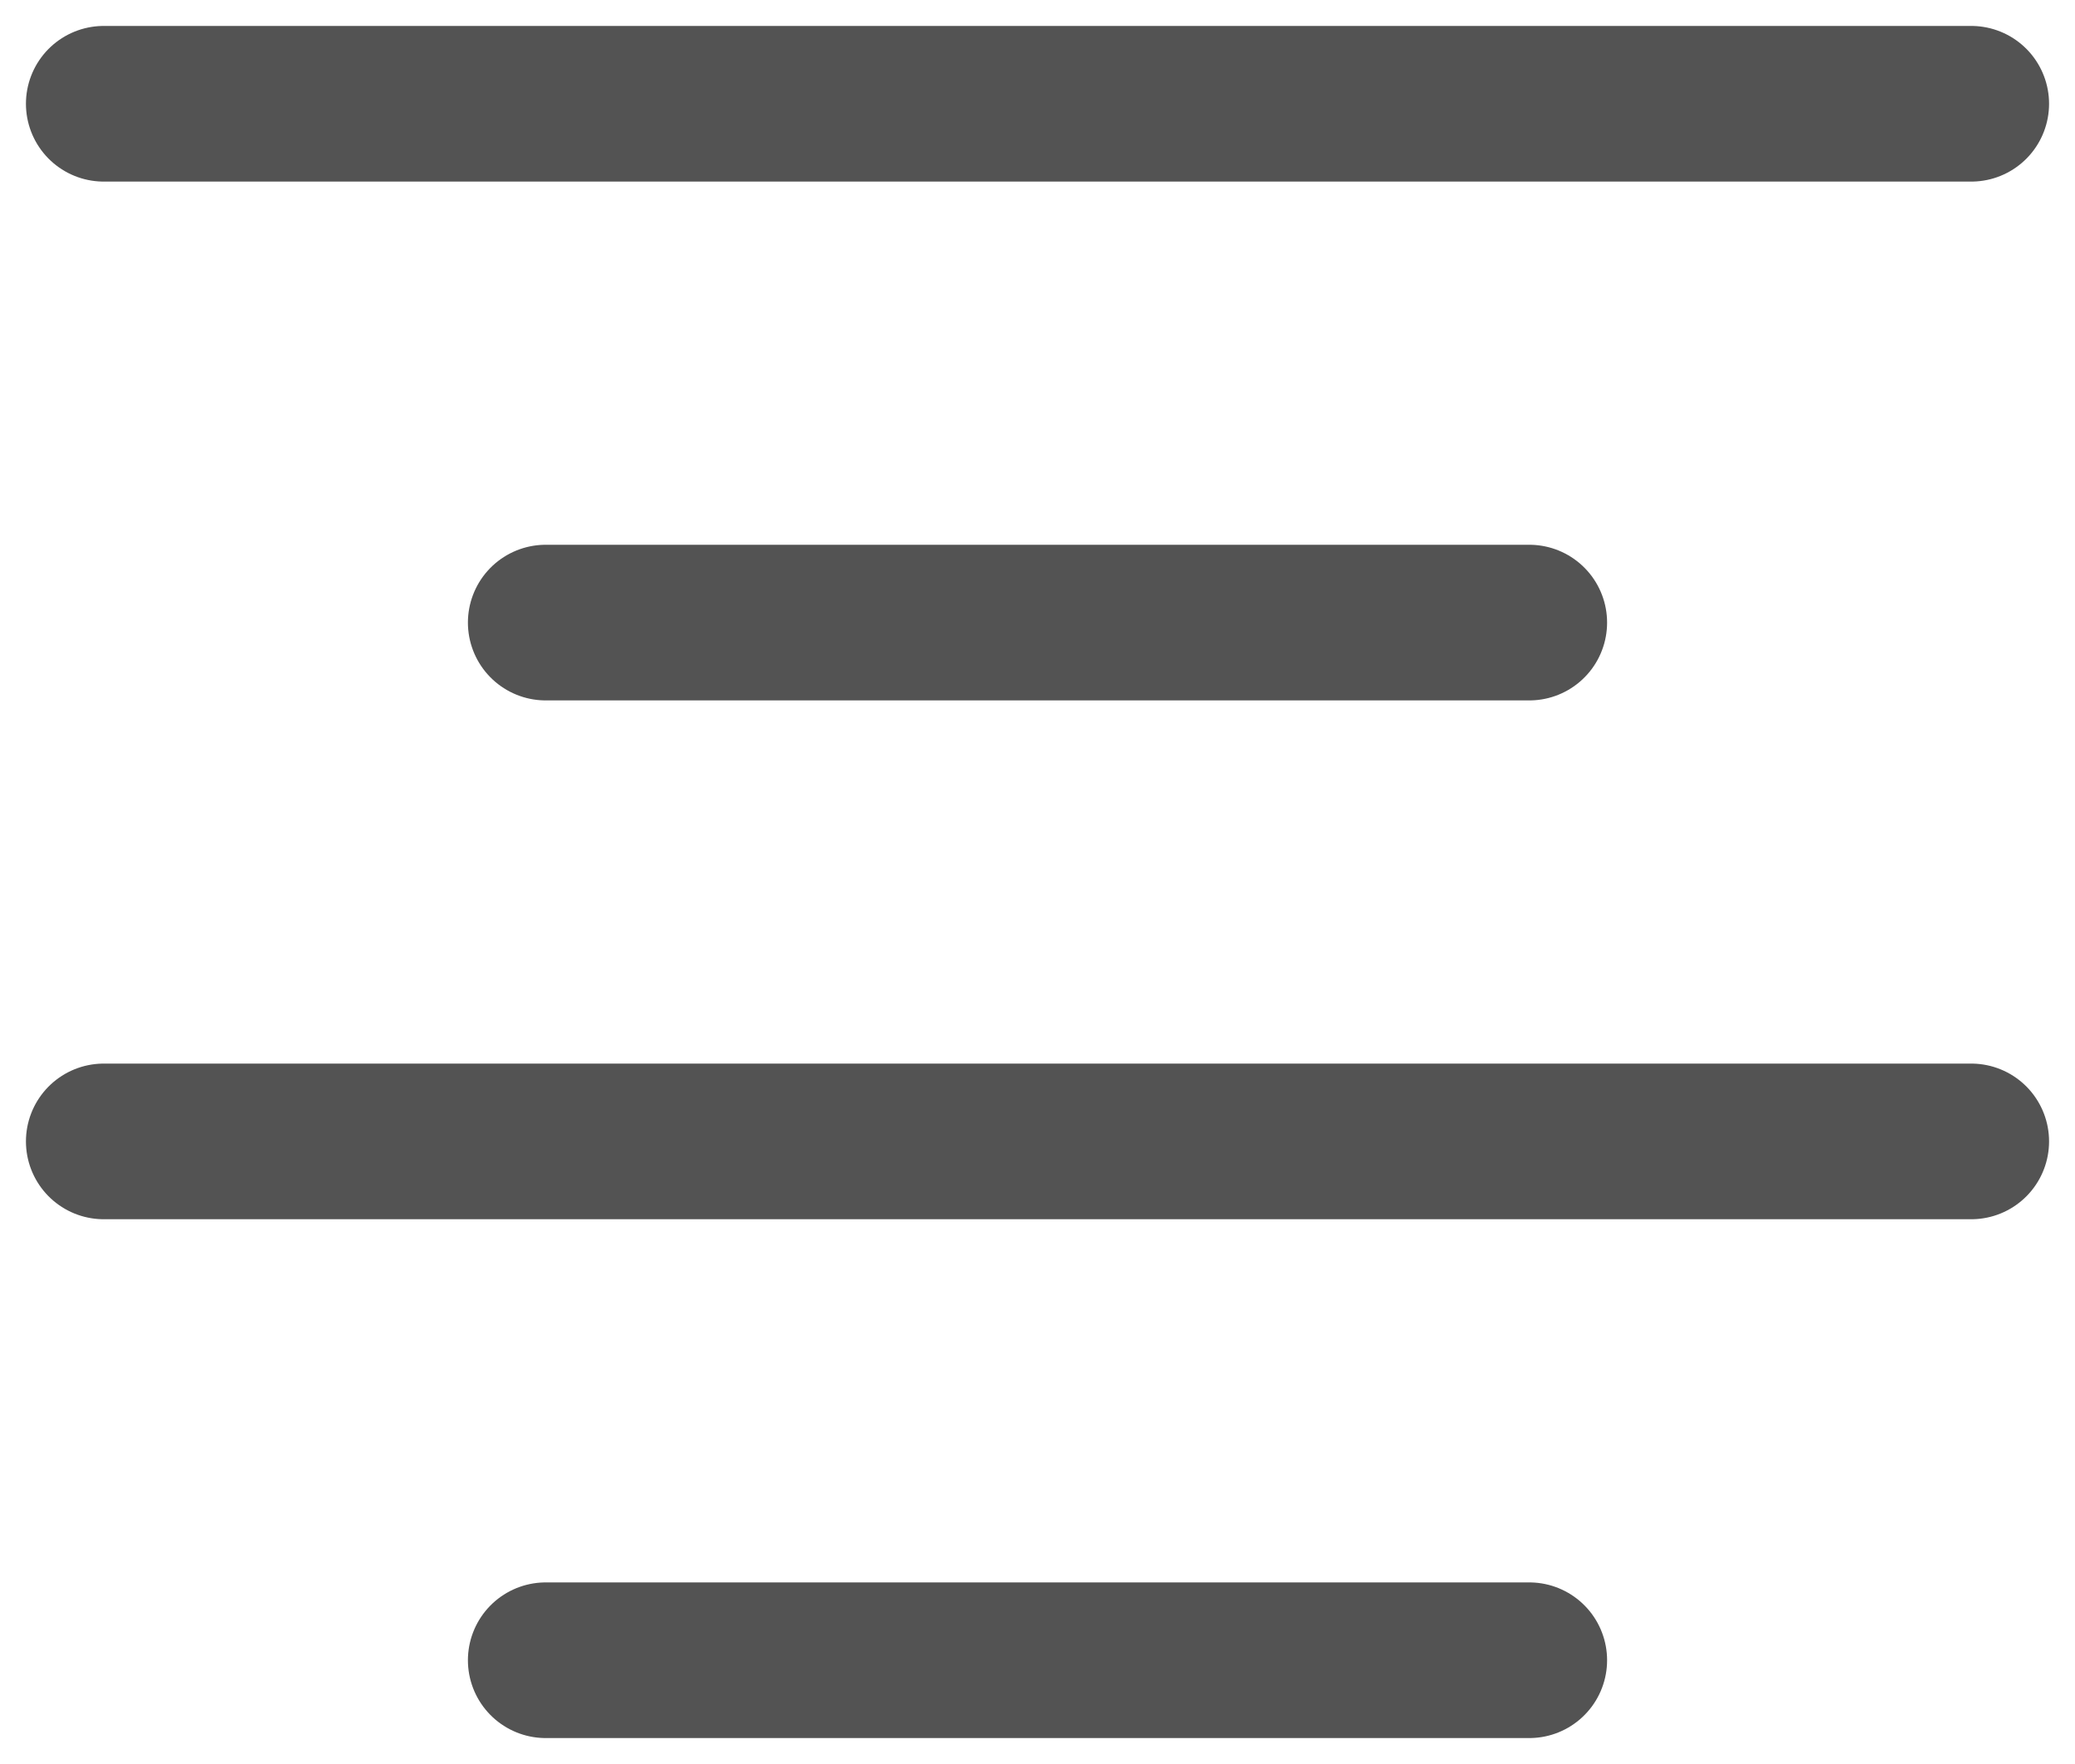 <?xml version="1.0" encoding="UTF-8"?> <svg xmlns="http://www.w3.org/2000/svg" width="20" height="17" viewBox="0 0 20 17" fill="none"> <path d="M1 1H19M5.26 6H14.74M1 11H19M5.26 16H14.74" stroke="#535353" stroke-width="1.5" stroke-linecap="round" stroke-linejoin="round"></path> </svg> 